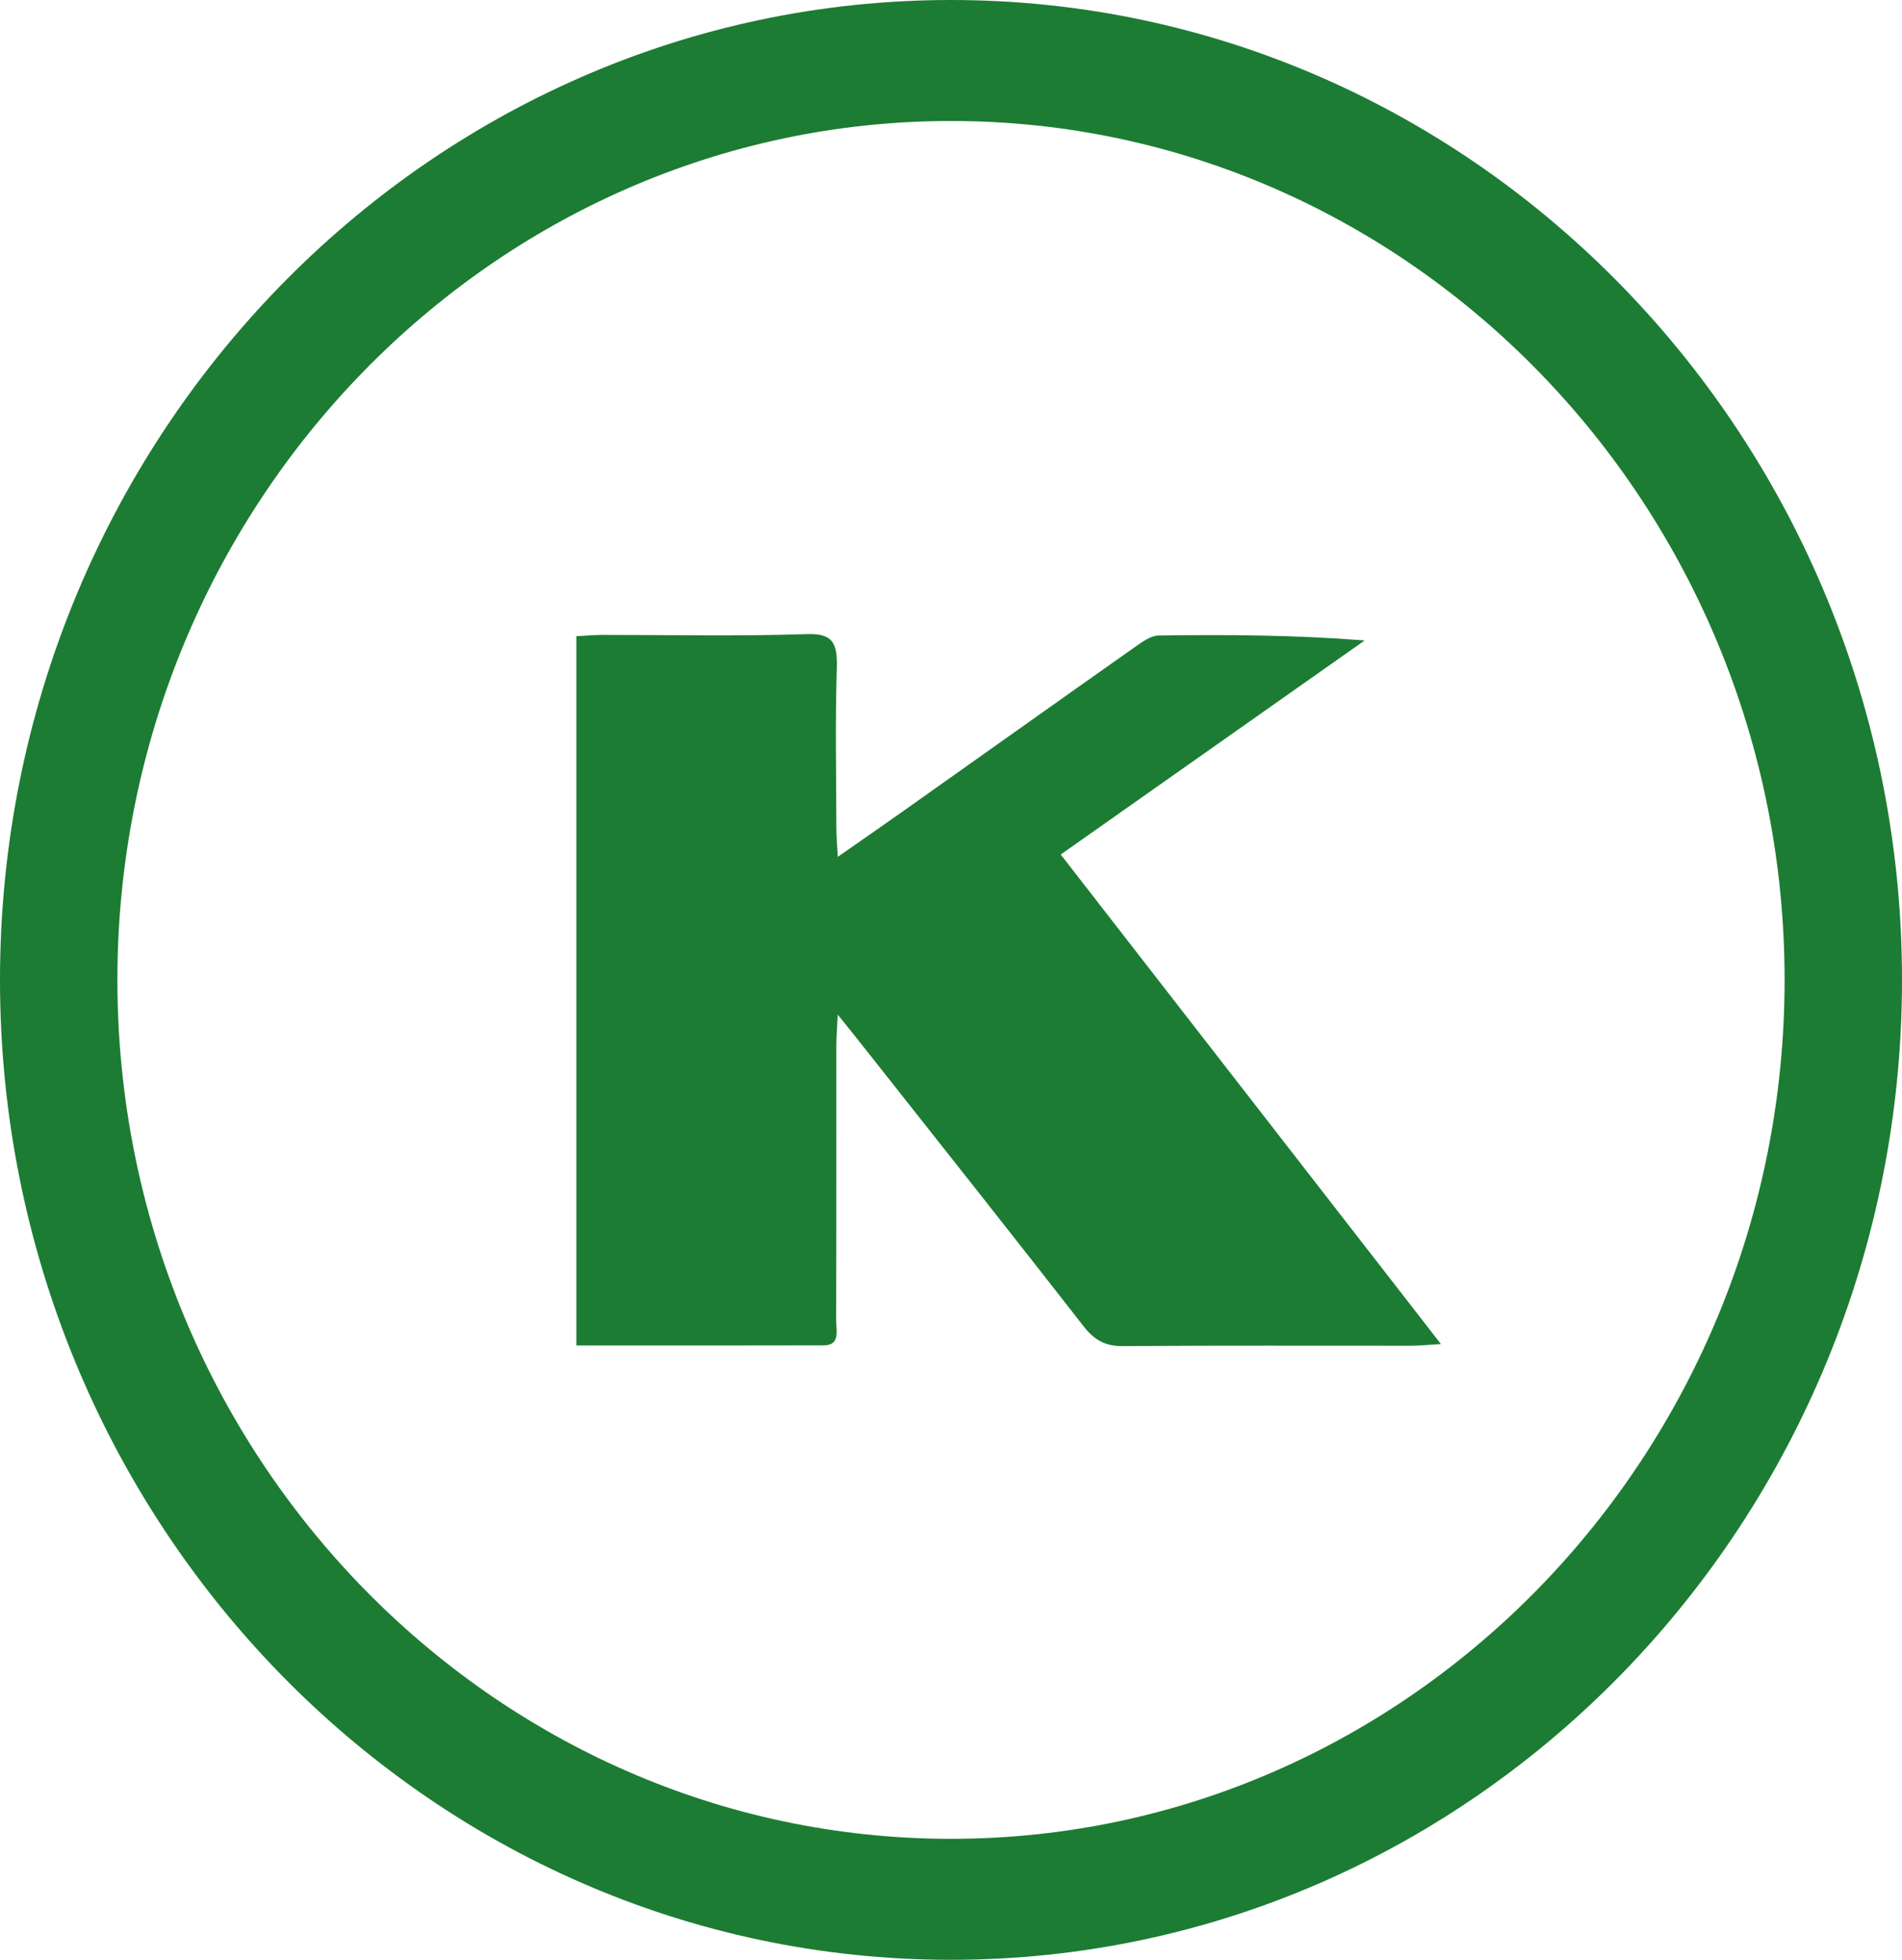 <svg xmlns="http://www.w3.org/2000/svg" fill="none" viewBox="0 0 33 34" height="34" width="33">
<path fill="#1C7C33" d="M16.5 34C7.403 34 0 26.373 0 17C0 7.627 7.403 0 16.5 0C25.597 0 33 7.627 33 17C33 26.373 25.597 34 16.5 34ZM16.5 2.099C8.532 2.099 2.037 8.791 2.037 17C2.037 25.209 8.532 31.901 16.5 31.901C24.468 31.901 30.963 25.209 30.963 17C30.963 8.791 24.468 2.099 16.5 2.099Z"></path>
<path fill="#1C7C33" d="M18.404 14.825C20.611 17.667 22.778 20.456 25 23.317C24.766 23.331 24.633 23.346 24.498 23.346C22.827 23.348 21.156 23.339 19.483 23.353C19.191 23.356 18.994 23.258 18.806 23.016C17.573 21.434 16.328 19.864 15.085 18.291C14.925 18.087 14.763 17.886 14.535 17.602C14.524 17.853 14.511 17.996 14.511 18.139C14.509 19.728 14.513 21.316 14.507 22.905C14.507 23.081 14.586 23.339 14.29 23.34C12.871 23.344 11.453 23.342 10 23.342V11.037C10.152 11.03 10.299 11.015 10.448 11.015C11.632 11.014 12.817 11.041 13.999 11.001C14.449 10.986 14.532 11.154 14.519 11.591C14.49 12.513 14.509 13.437 14.511 14.359C14.511 14.504 14.525 14.649 14.536 14.865C14.951 14.575 15.312 14.326 15.669 14.073C17.011 13.123 18.35 12.17 19.694 11.223C19.819 11.135 19.966 11.027 20.103 11.025C21.282 11.009 22.462 11.015 23.677 11.111C21.935 12.338 20.192 13.564 18.403 14.825H18.404Z"></path>
</svg>

